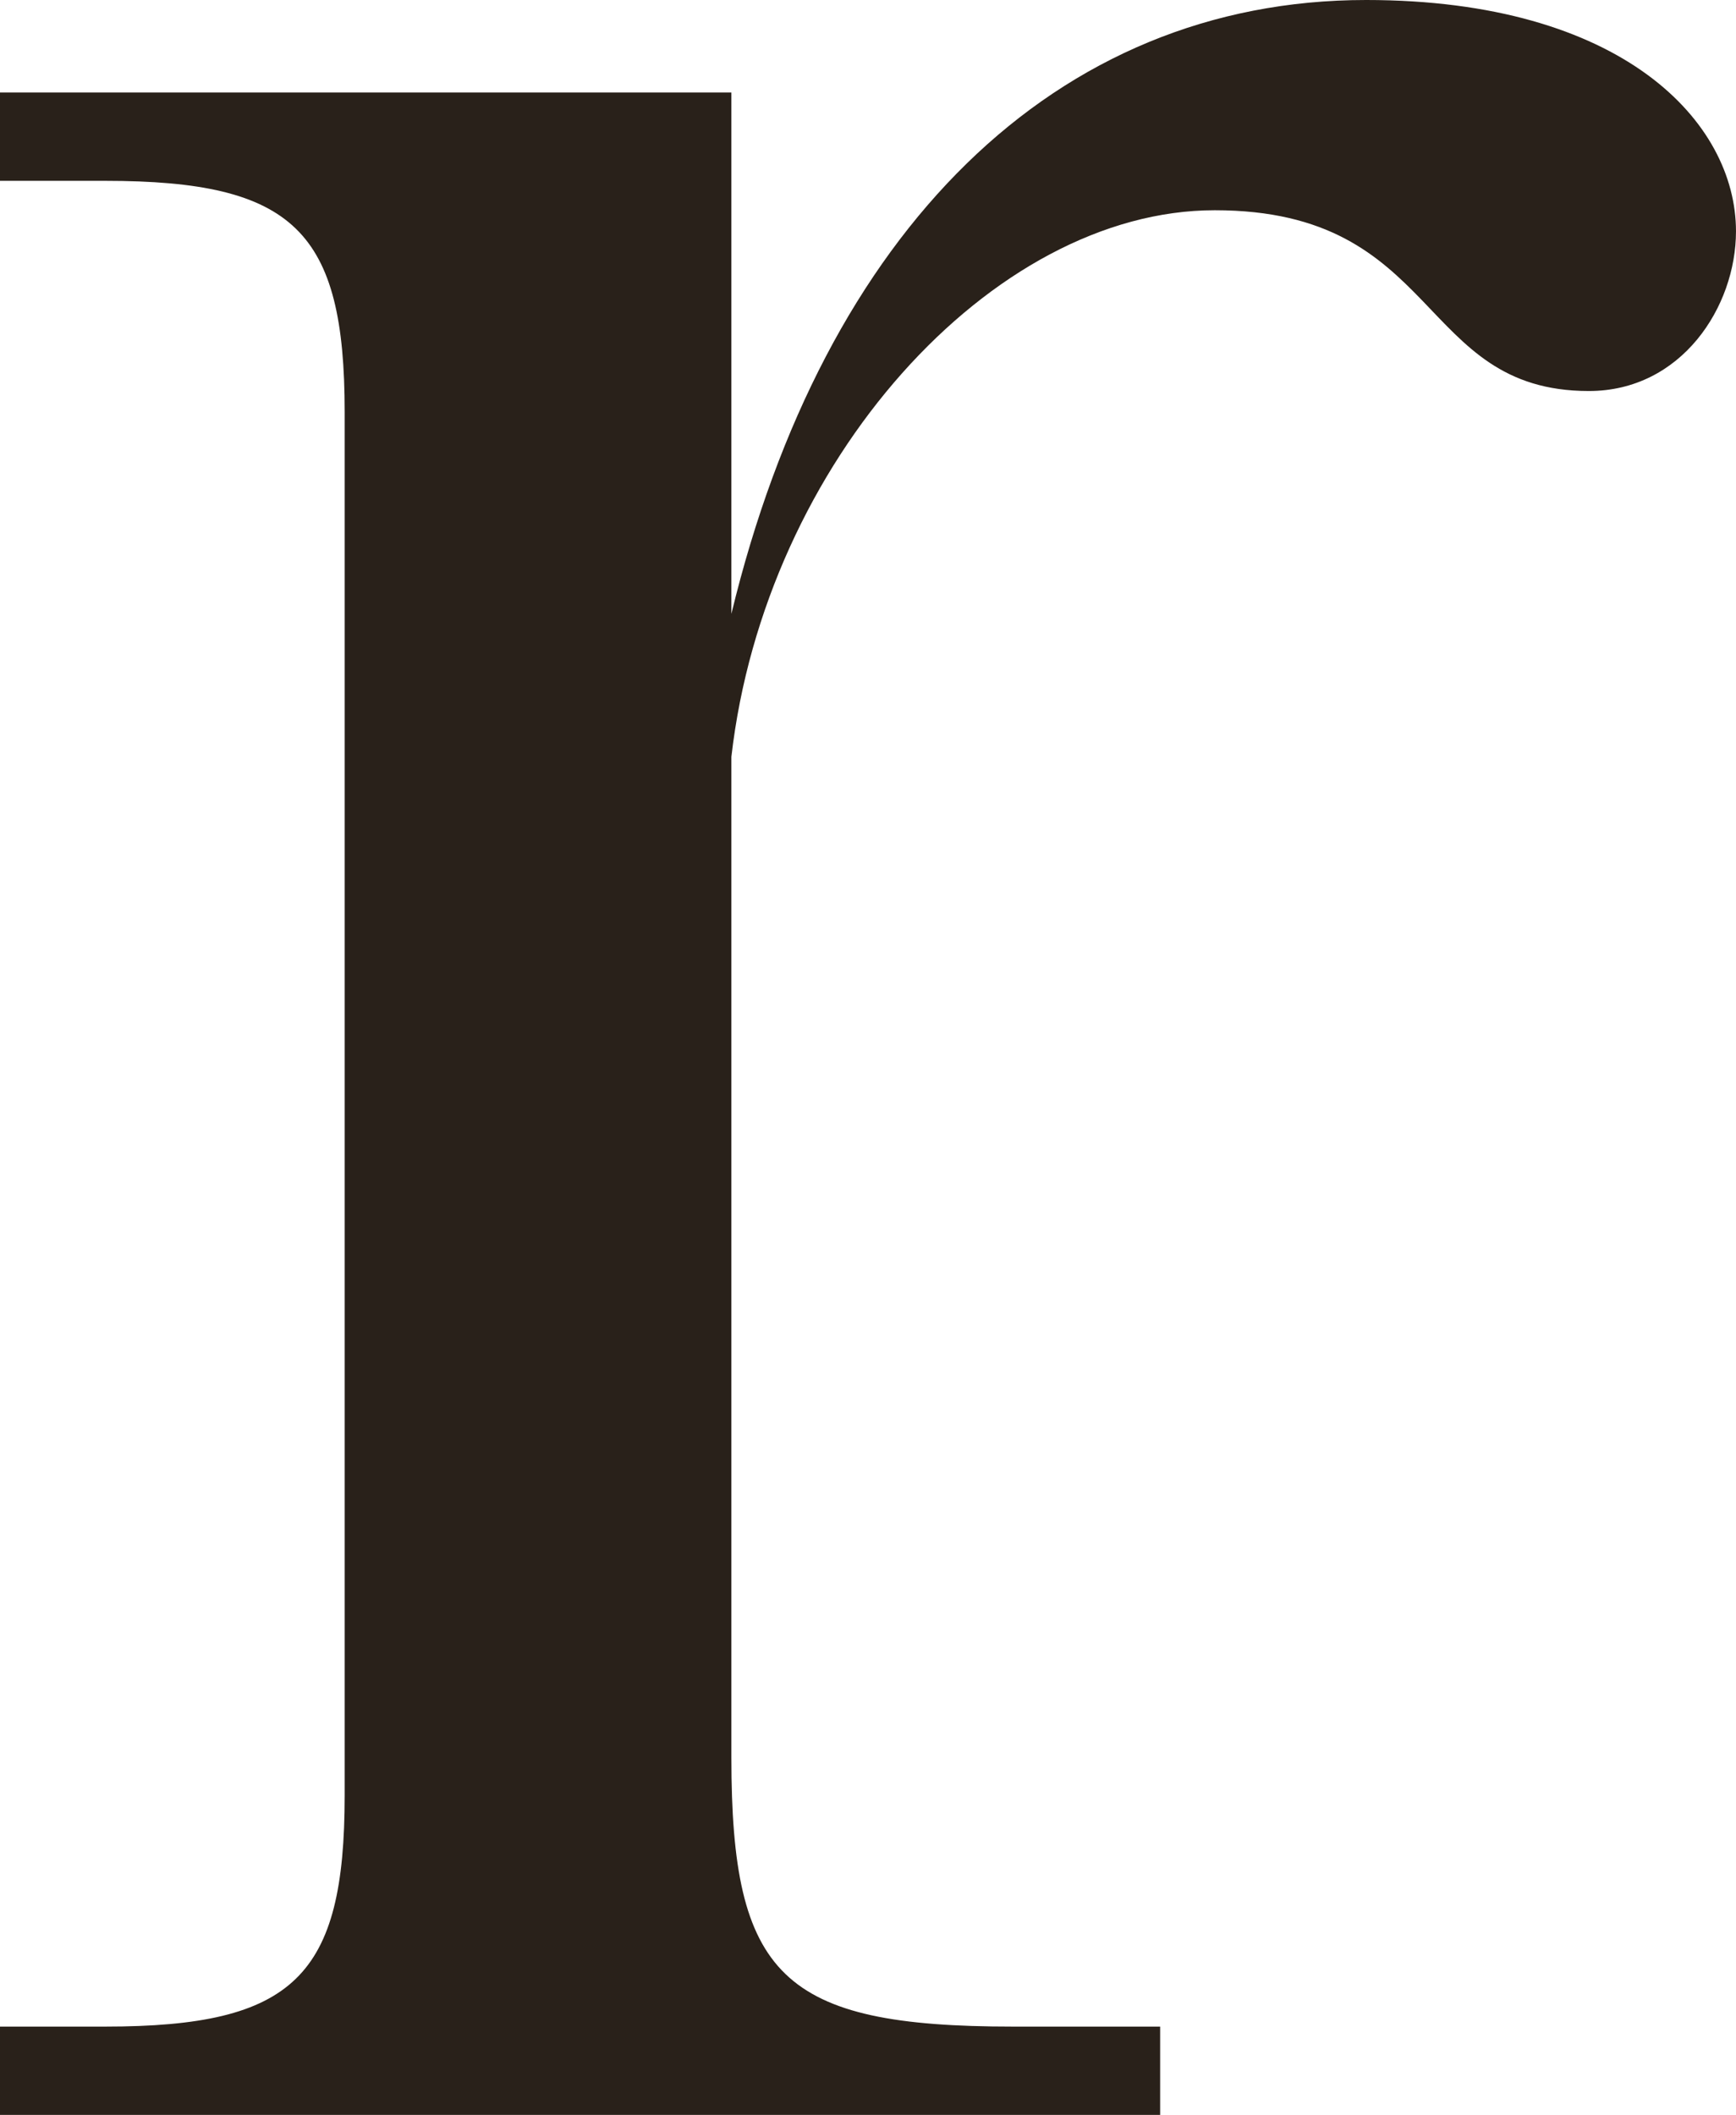 <svg id="Ebene_1" data-name="Ebene 1" xmlns="http://www.w3.org/2000/svg" viewBox="0 0 123.282 150.149">
  <defs>
    <style>
      .cls-1 {
        fill: #29211a;
      }
    </style>
  </defs>
  <path class="cls-1" d="M201.652,175.477c-22.09,0-38.507,16.419-45.075,43.583V182.045H104.638v6.27h7.462c13.433,0,17.015,3.581,17.015,16.416v98.211c0,12.835-3.582,16.416-17.015,16.416H104.638v6.27h82.387v-6.27H176.578c-16.419,0-20.001-3.581-20.001-19.104V229.209c2.389-20.895,18.508-38.806,34.329-38.806,16.119,0,14.328,12.835,26.566,12.835,6.567,0,10.447-5.968,10.447-11.343C227.92,184.134,219.862,175.477,201.652,175.477Z" transform="translate(-104.638 -175.477)"/>
</svg>
